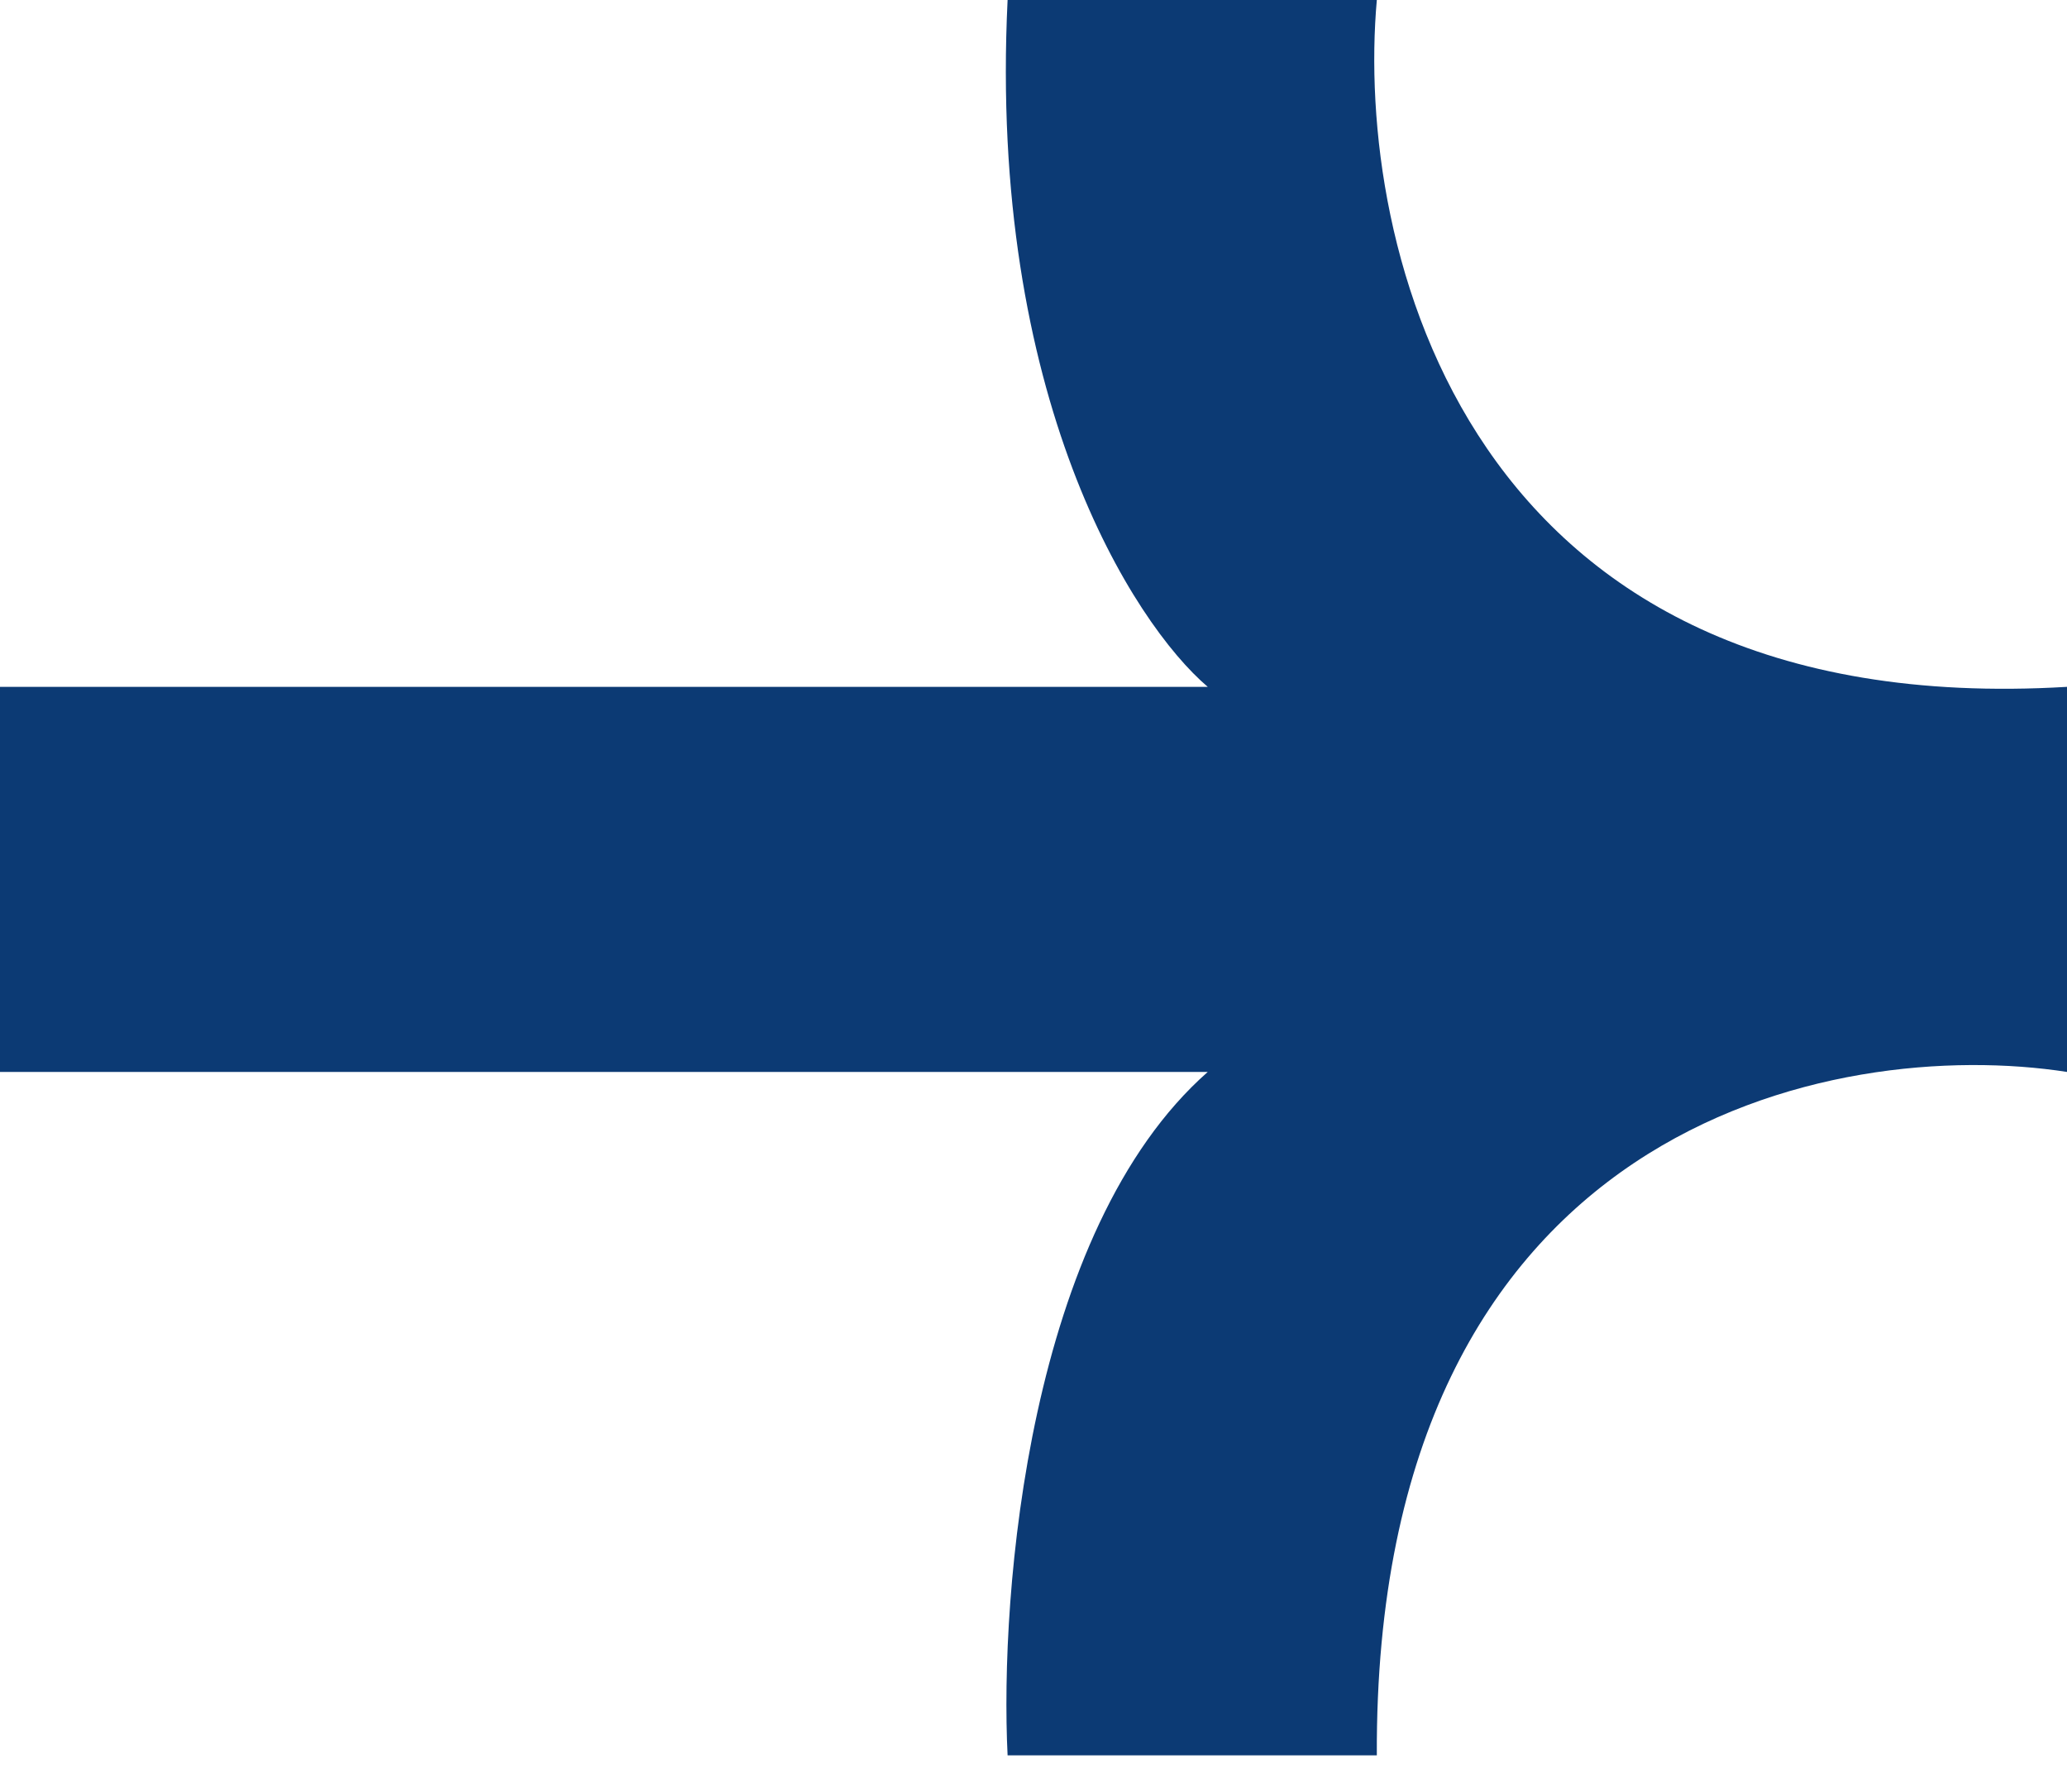 <?xml version="1.0" encoding="UTF-8" standalone="no"?>
<svg
   width="30"
   height="26"
   viewBox="0 0 30 26"
   fill="none"
   version="1.1"
   id="svg4"
   sodipodi:docname="max-arrow.svg"
   inkscape:version="1.2.1 (9c6d41e410, 2022-07-14)"
   xmlns:inkscape="http://www.inkscape.org/namespaces/inkscape"
   xmlns:sodipodi="http://sodipodi.sourceforge.net/DTD/sodipodi-0.dtd"
   xmlns="http://www.w3.org/2000/svg"
   xmlns:svg="http://www.w3.org/2000/svg">
  <defs
     id="defs8" />
  <sodipodi:namedview
     id="namedview6"
     pagecolor="#ffffff"
     bordercolor="#000000"
     borderopacity="0.25"
     inkscape:showpageshadow="2"
     inkscape:pageopacity="0.0"
     inkscape:pagecheckerboard="0"
     inkscape:deskcolor="#d1d1d1"
     showgrid="false"
     inkscape:zoom="32.884615"
     inkscape:cx="12.483041"
     inkscape:cy="12.984795"
     inkscape:window-width="1536"
     inkscape:window-height="793"
     inkscape:window-x="-8"
     inkscape:window-y="-8"
     inkscape:window-maximized="1"
     inkscape:current-layer="svg4" />
  <path
     d="M30 15.555V9.967C21.225 10.491 19.666 3.541 19.983 0L14.624 0C14.344 5.759 16.444 9.044 17.529 9.967L0 9.967V15.555L17.529 15.555C14.925 17.85 14.508 23.122 14.624 25.472H19.983C19.943 16.29 26.644 15.035 30 15.555Z"
     fill="#CDA934"
     id="path2"
     style="fill:#0c3a74;fill-opacity:1" />
</svg>
